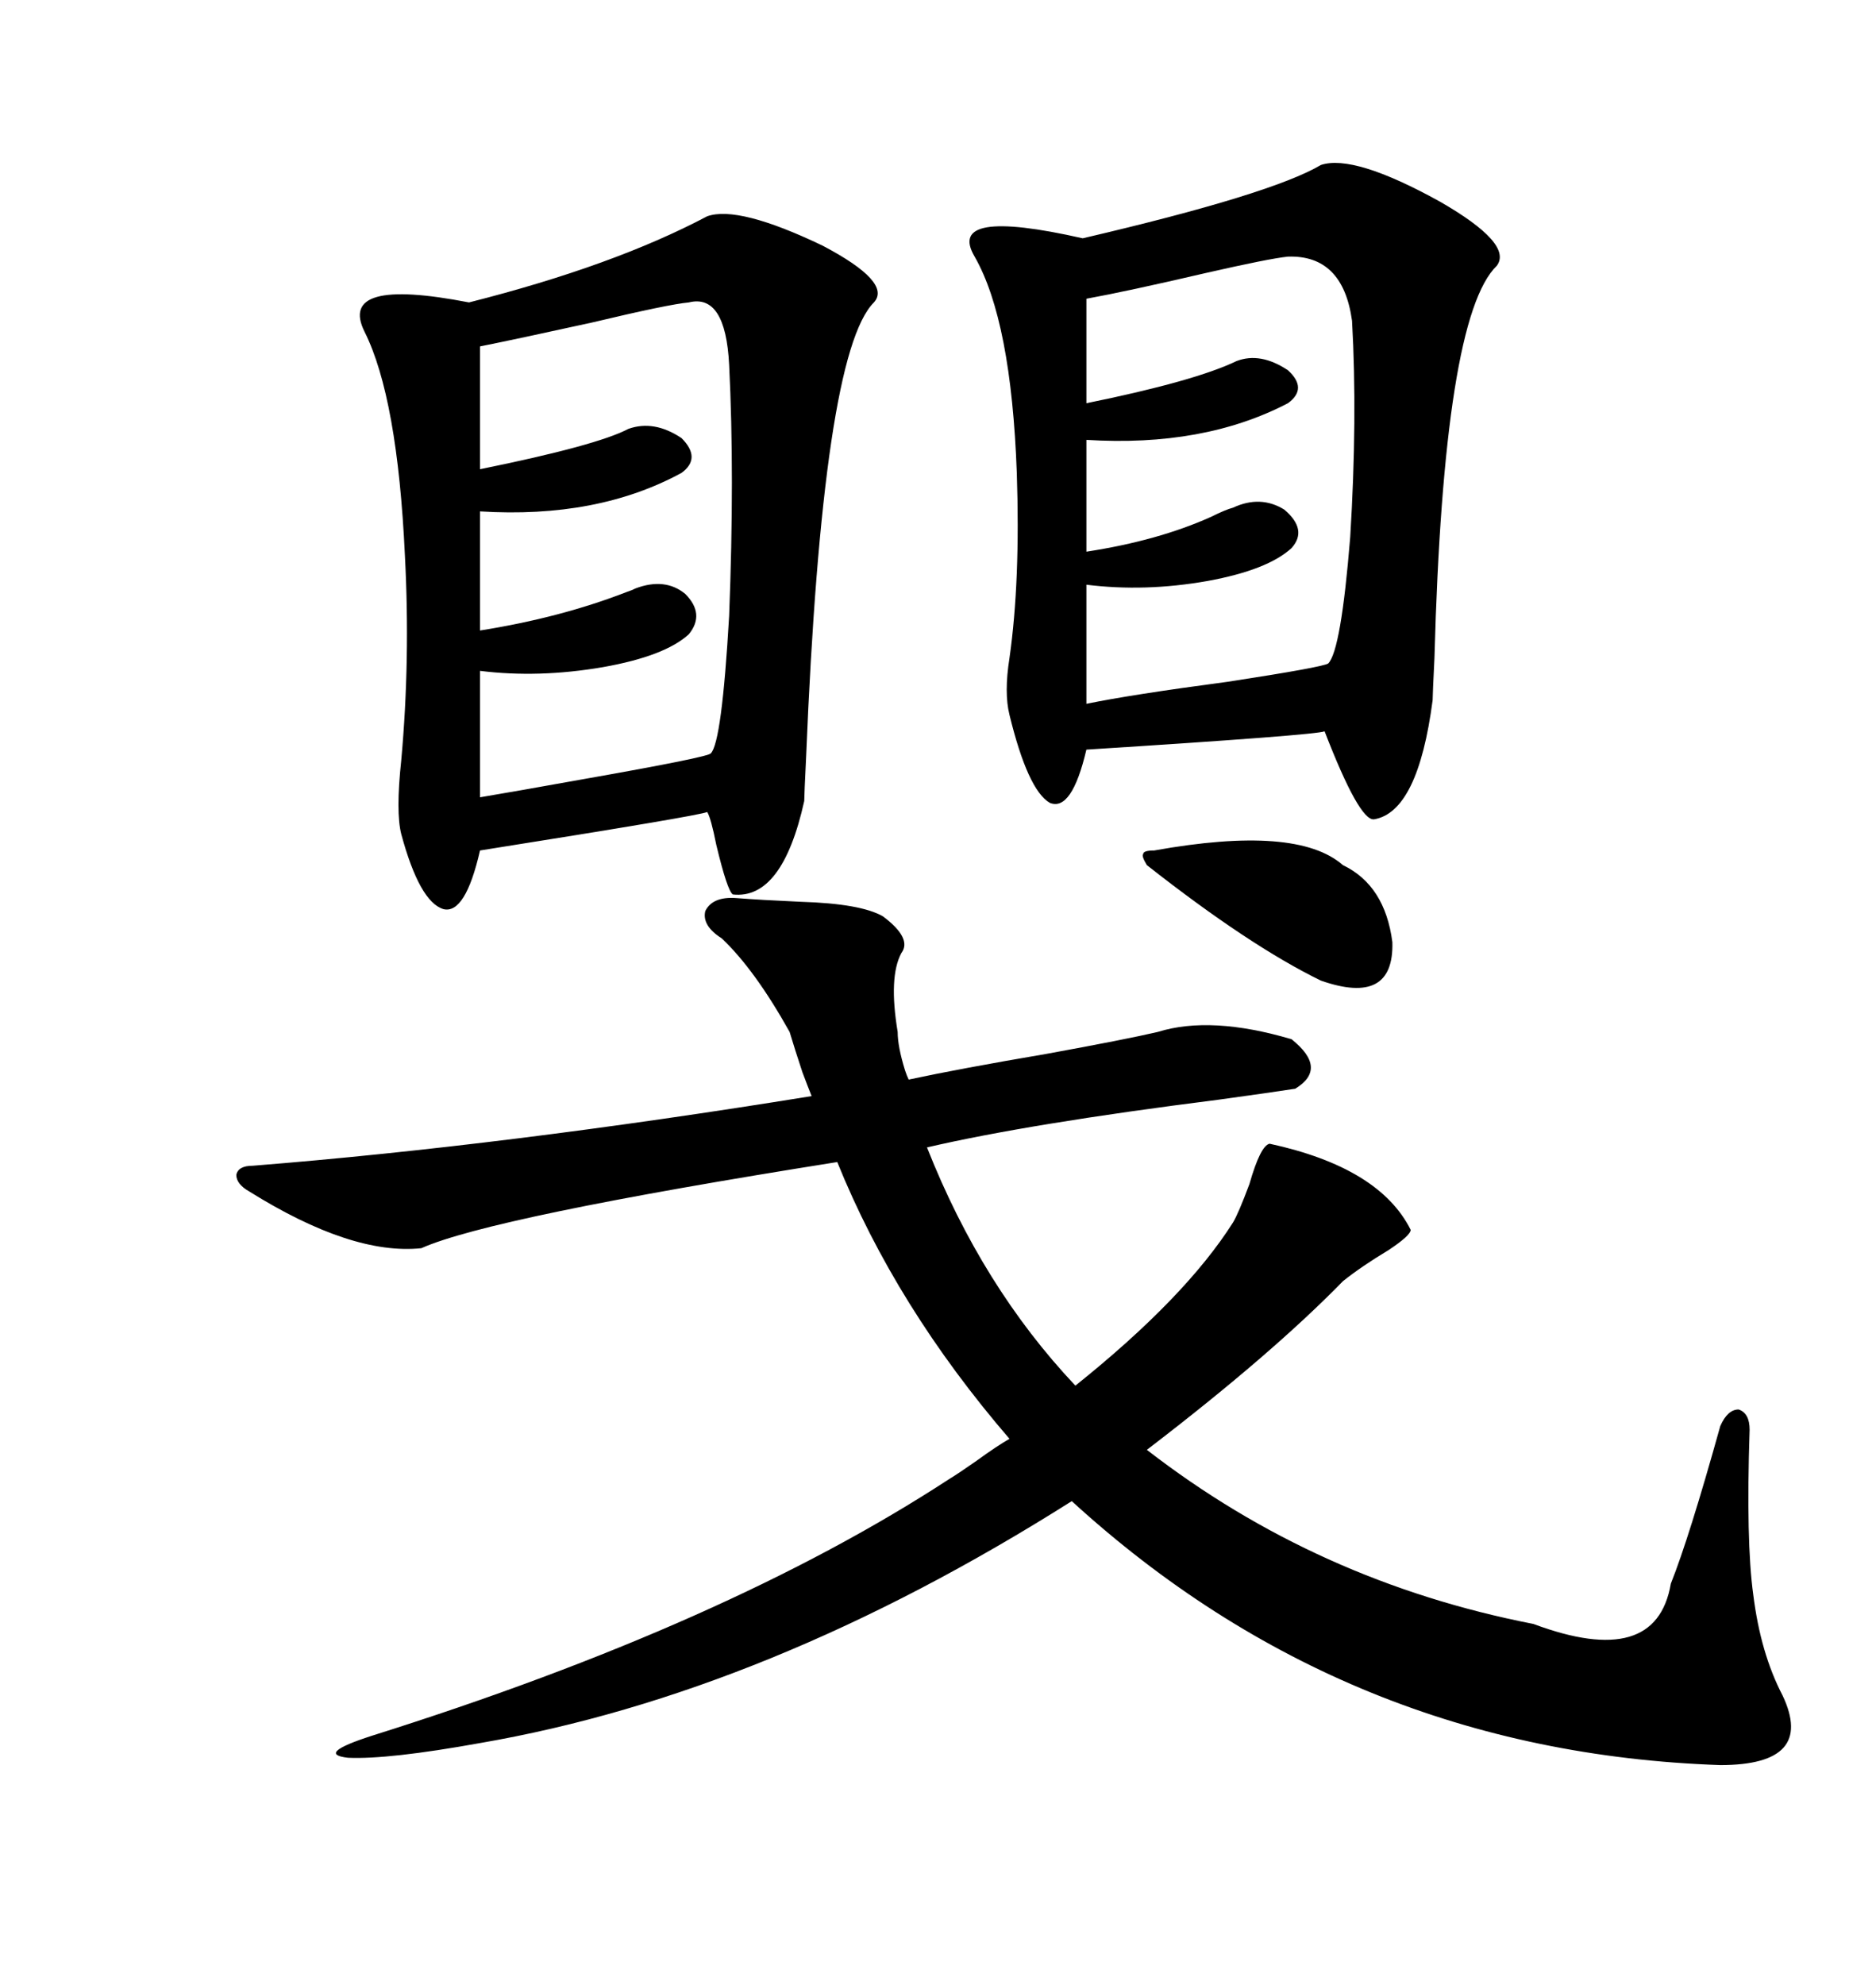 <svg xmlns="http://www.w3.org/2000/svg" xmlns:xlink="http://www.w3.org/1999/xlink" width="300" height="317.285"><path d="M59.47 277.44L59.47 277.44Q116.31 259.57 151.76 236.43L151.76 236.43Q153.22 235.55 156.15 233.50L156.15 233.50Q159.38 231.15 161.43 229.98L161.43 229.98Q143.26 208.89 133.89 185.74L133.89 185.74Q78.52 194.53 67.38 199.51L67.38 199.51Q56.25 200.68 39.84 190.43L39.84 190.43Q37.79 189.26 37.79 187.79L37.79 187.79Q38.09 186.33 40.43 186.33L40.43 186.33Q80.86 183.11 129.79 175.20L129.79 175.20Q129.20 173.73 128.32 171.39L128.32 171.39Q127.15 167.87 126.27 164.94L126.27 164.94Q120.70 154.98 115.43 150L115.43 150Q112.21 147.95 112.79 145.61L112.79 145.61Q113.96 143.26 117.77 143.55L117.77 143.55Q121.58 143.85 128.03 144.14L128.03 144.14Q137.70 144.43 141.21 146.48L141.21 146.48Q145.90 150 144.14 152.34L144.14 152.34Q142.09 156.15 143.55 164.94L143.55 164.94Q143.55 167.29 144.73 171.09L144.73 171.09Q145.02 171.97 145.31 172.56L145.31 172.56Q153.52 170.80 167.29 168.46L167.29 168.46Q180.18 166.11 185.16 164.94L185.16 164.94Q193.65 162.30 206.54 166.11L206.54 166.11Q212.40 170.80 207.13 174.02L207.13 174.02Q203.32 174.61 194.82 175.78L194.82 175.78Q164.65 179.59 148.24 183.40L148.24 183.40Q157.03 205.66 171.97 221.48L171.97 221.48Q189.55 207.42 197.17 195.41L197.17 195.41Q198.05 193.95 199.80 189.26L199.80 189.26Q201.56 183.11 203.03 182.81L203.03 182.81Q220.61 186.62 225.59 196.58L225.59 196.58Q225.59 197.46 222.07 199.80L222.07 199.80Q217.68 202.44 214.75 204.79L214.75 204.79Q203.32 216.50 183.40 231.74L183.40 231.74Q210.64 252.83 245.21 259.57L245.21 259.57Q264.84 266.89 267.19 253.13L267.19 253.13Q270.12 245.80 275.10 227.93L275.10 227.93Q276.27 225.29 278.03 225.29L278.03 225.29Q279.79 225.88 279.79 228.52L279.79 228.52Q279.20 246.39 280.37 254.88L280.37 254.88Q281.54 264.26 285.06 271.00L285.06 271.00Q290.33 282.13 275.10 282.13L275.10 282.13Q215.33 280.08 171.39 239.94L171.39 239.94Q122.75 270.70 76.76 278.61L76.76 278.61Q62.11 281.25 55.66 280.96L55.66 280.96Q50.39 280.37 59.47 277.44ZM113.09 34.57L113.09 34.57Q118.07 32.81 131.54 39.26L131.54 39.26Q142.68 45.12 139.75 48.34L139.75 48.34Q131.54 56.54 128.91 121.00L128.91 121.00Q128.61 127.15 128.61 128.03L128.61 128.03Q125.10 143.85 117.19 142.97L117.19 142.97Q116.31 142.38 114.55 135.06L114.55 135.06Q113.67 130.66 113.09 129.79L113.09 129.79Q111.91 130.37 76.76 135.94L76.76 135.94Q74.41 146.19 70.90 145.31L70.90 145.31Q67.09 144.14 64.16 133.30L64.16 133.30Q63.28 129.79 64.16 121.58L64.16 121.58Q65.63 105.47 64.75 88.77L64.75 88.77Q63.57 63.57 58.30 53.03L58.30 53.03Q53.91 44.24 75 48.34L75 48.34Q98.14 42.48 113.09 34.57ZM211.23 26.37L211.23 26.37Q216.50 24.61 230.27 32.23L230.27 32.23Q241.99 38.96 239.36 42.48L239.36 42.48Q230.86 50.68 229.39 105.18L229.39 105.18Q229.10 111.04 229.10 111.91L229.10 111.91Q226.76 129.79 219.73 130.96L219.73 130.96Q217.38 131.25 211.82 116.89L211.82 116.89Q210.64 117.48 173.73 119.82L173.73 119.82Q171.39 129.79 167.87 128.32L167.87 128.32Q164.36 126.27 161.43 114.26L161.43 114.26Q160.55 110.74 161.43 105.18L161.43 105.18Q163.18 92.87 162.60 75.59L162.60 75.59Q161.72 51.27 155.86 41.02L155.86 41.02Q151.17 33.11 173.14 38.09L173.14 38.09Q203.32 31.05 211.23 26.37ZM110.16 48.34L110.16 48.34Q106.93 48.63 94.63 51.56L94.63 51.56Q82.62 54.20 76.76 55.37L76.76 55.37L76.76 75Q95.51 71.19 100.49 68.55L100.49 68.55Q104.59 67.09 108.98 70.02L108.98 70.02Q112.21 73.24 108.98 75.59L108.98 75.59Q95.51 82.91 76.76 81.74L76.76 81.74L76.76 100.78Q89.65 98.73 100.20 94.63L100.20 94.63Q101.07 94.34 101.66 94.04L101.66 94.04Q106.35 92.29 109.57 94.92L109.57 94.92Q112.79 98.14 110.16 101.37L110.16 101.37Q106.35 104.88 96.39 106.64L96.39 106.64Q86.13 108.40 76.76 107.23L76.76 107.23L76.76 127.44Q82.03 126.56 93.46 124.51L93.46 124.51Q113.38 121.00 113.67 120.41L113.67 120.41Q115.43 118.65 116.60 98.44L116.60 98.44Q117.48 75.88 116.60 58.30L116.60 58.30Q116.02 46.88 110.16 48.34ZM205.96 41.02L205.96 41.02Q203.03 41.31 192.77 43.65L192.77 43.65Q180.18 46.58 173.73 47.75L173.73 47.75L173.73 64.45Q191.02 60.94 197.75 57.71L197.75 57.71Q201.56 56.25 205.96 59.18L205.96 59.18Q209.18 62.11 205.96 64.45L205.96 64.45Q192.48 71.48 173.73 70.31L173.73 70.31L173.73 88.18Q185.16 86.43 193.65 82.62L193.65 82.62Q196.00 81.45 197.17 81.15L197.17 81.15Q201.56 79.10 205.37 81.45L205.37 81.45Q209.18 84.67 206.54 87.60L206.54 87.60Q202.73 91.11 193.07 92.87L193.07 92.87Q183.11 94.63 173.73 93.46L173.73 93.46L173.73 112.50Q180.76 111.04 196.29 108.98L196.29 108.98Q211.52 106.64 212.40 106.05L212.40 106.05Q214.45 104.00 215.92 85.84L215.92 85.84Q217.09 66.80 216.21 51.27L216.21 51.27Q214.75 40.72 205.96 41.02ZM184.57 135.94L184.57 135.94Q207.42 131.84 214.75 138.28L214.75 138.28Q221.48 141.50 222.66 150.59L222.66 150.59Q222.95 160.84 211.23 156.74L211.23 156.74Q199.80 151.17 183.40 138.28L183.40 138.28Q182.52 136.82 182.81 136.52L182.81 136.52Q182.81 135.94 184.57 135.94Z"/></svg>
